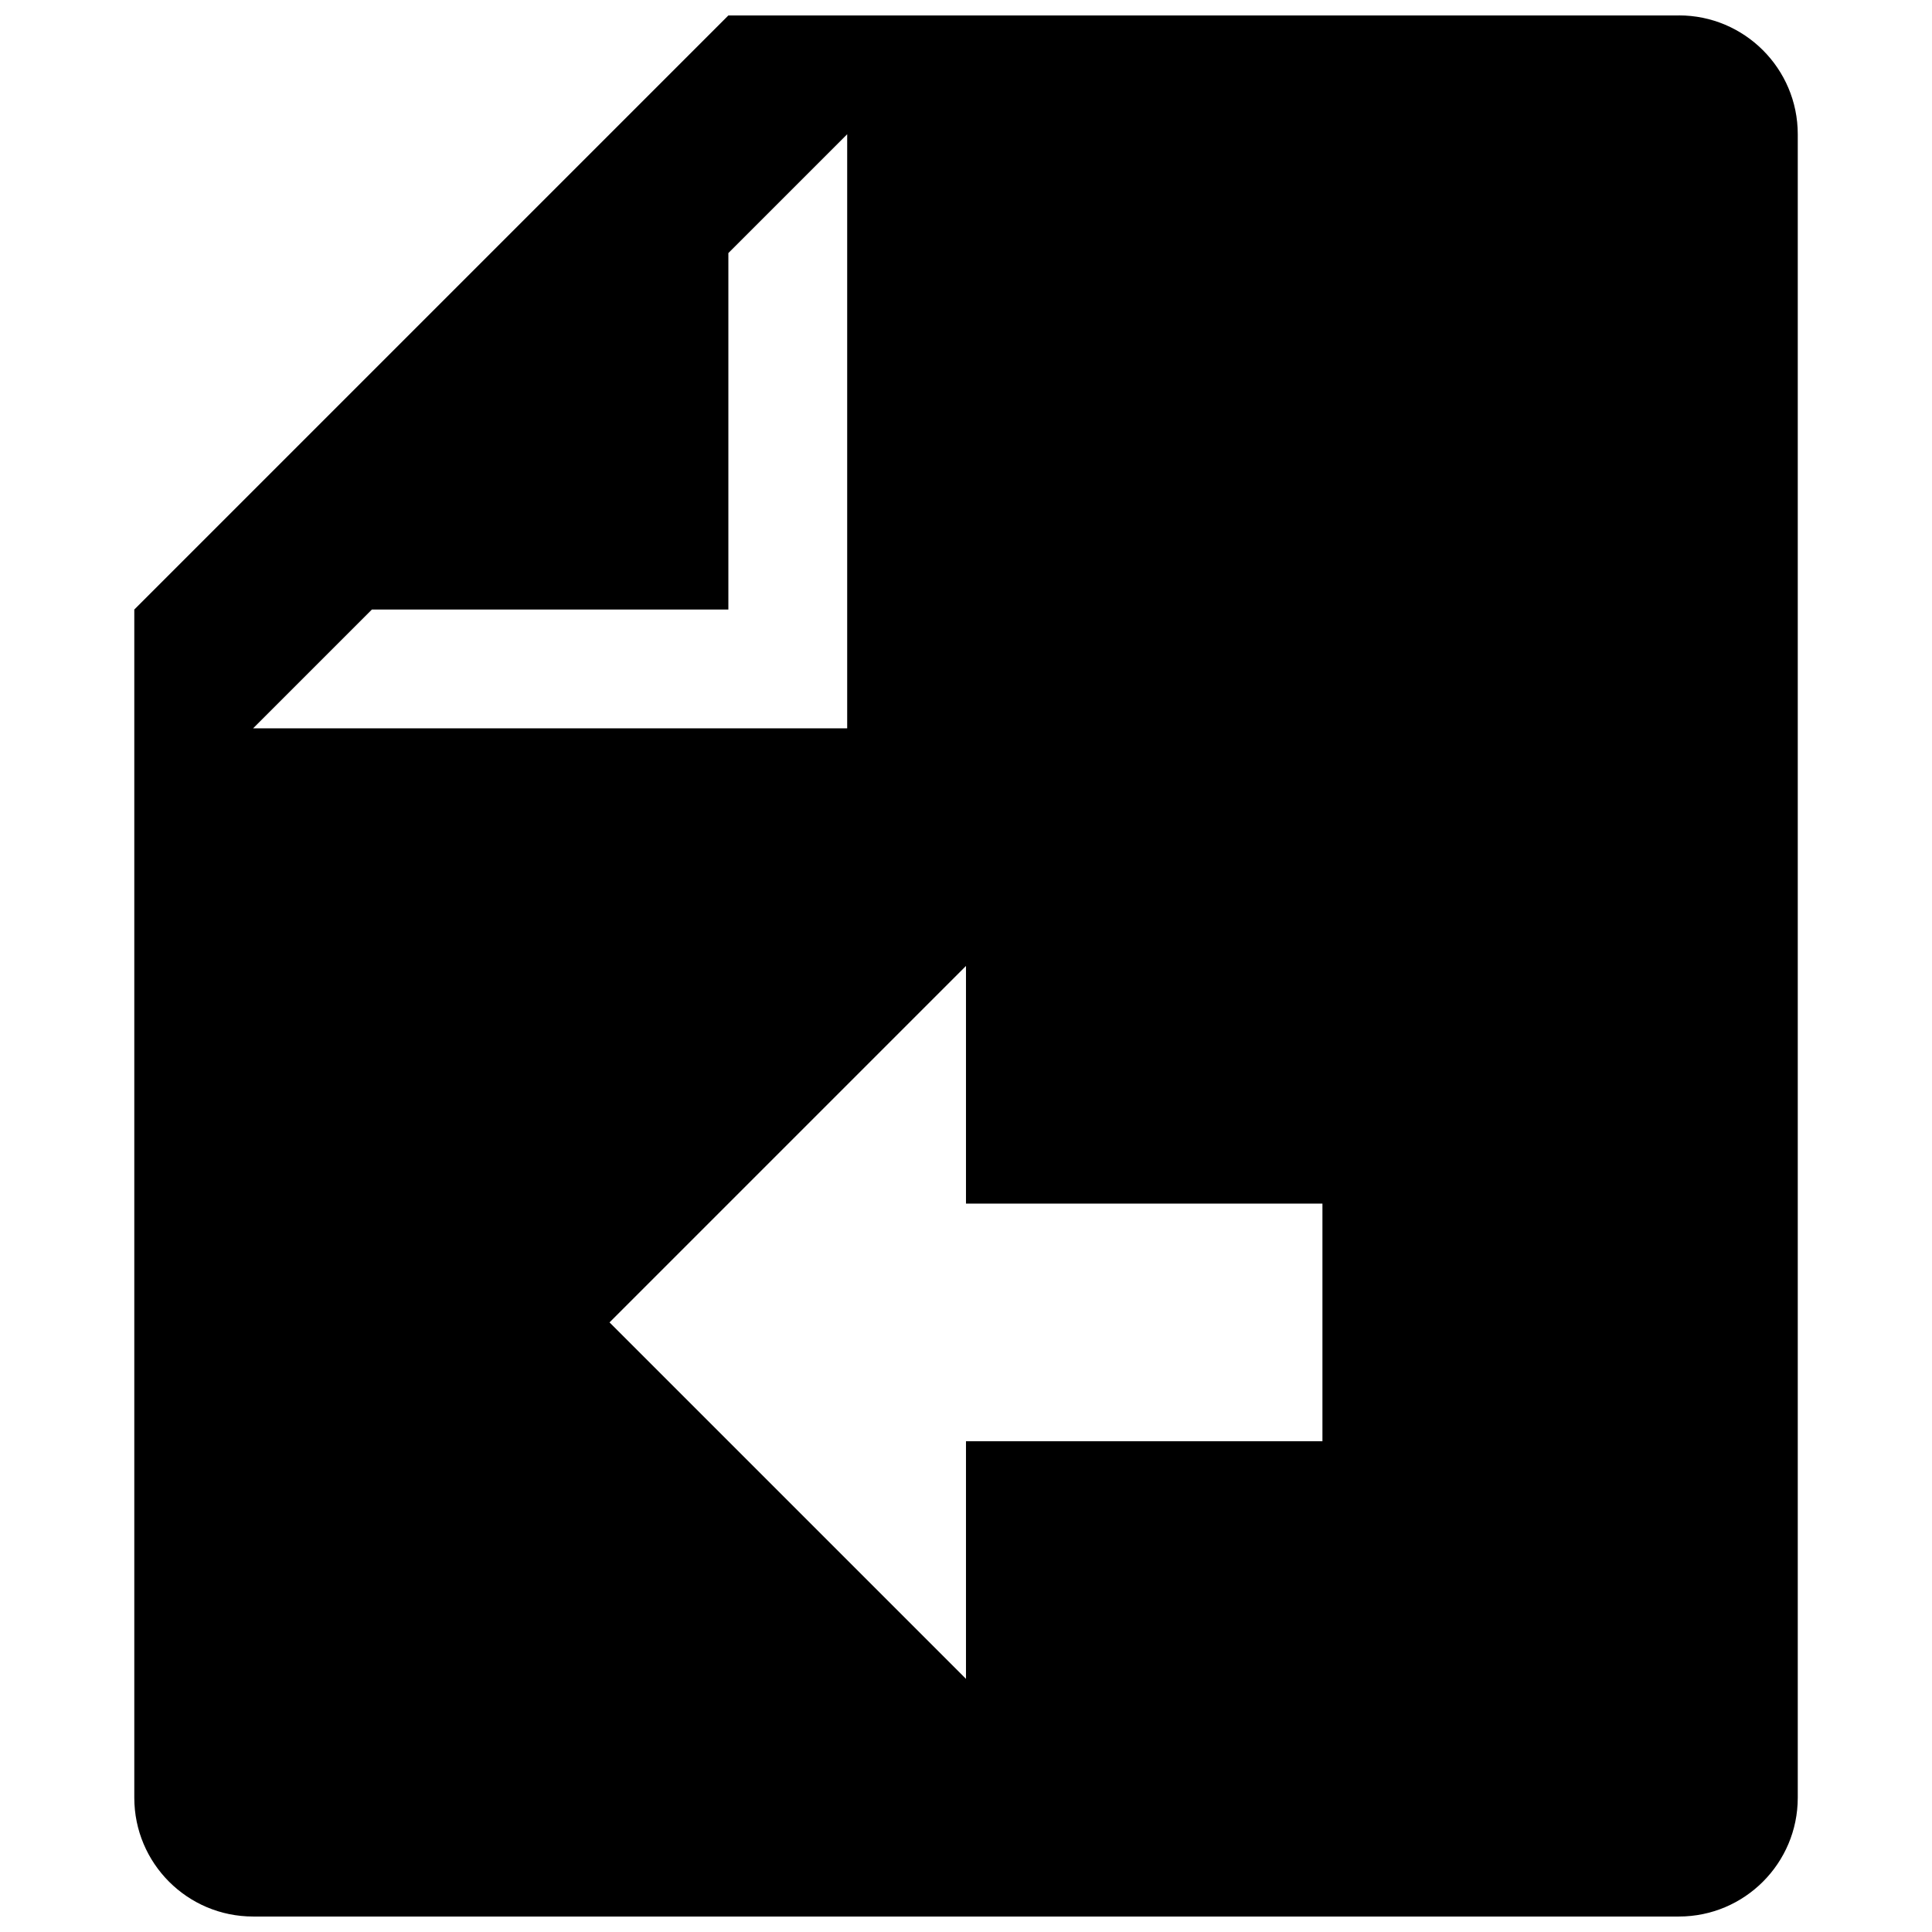 <?xml version="1.0" encoding="UTF-8"?>
<!-- The Best Svg Icon site in the world: iconSvg.co, Visit us! https://iconsvg.co -->
<svg width="800px" height="800px" version="1.1" viewBox="144 144 512 512" xmlns="http://www.w3.org/2000/svg">
 <defs>
  <clipPath id="a">
   <path d="m179 148.09h442v503.81h-442z"/>
  </clipPath>
 </defs>
 <g clip-path="url(#a)">
  <path d="m588.93 148.09h-251.9l-157.44 157.44v314.88c0 17.398 14.09 31.488 31.488 31.488h377.86c17.352 0 31.488-14.09 31.488-31.488v-440.84c0-17.398-14.137-31.488-31.488-31.488zm-346.37 157.44h94.465v-94.465l31.488-31.488v157.44h-157.44zm251.9 220.41h-94.465v62.977l-94.465-94.465 94.465-94.465v62.977h94.465z"/>
 </g>
</svg>